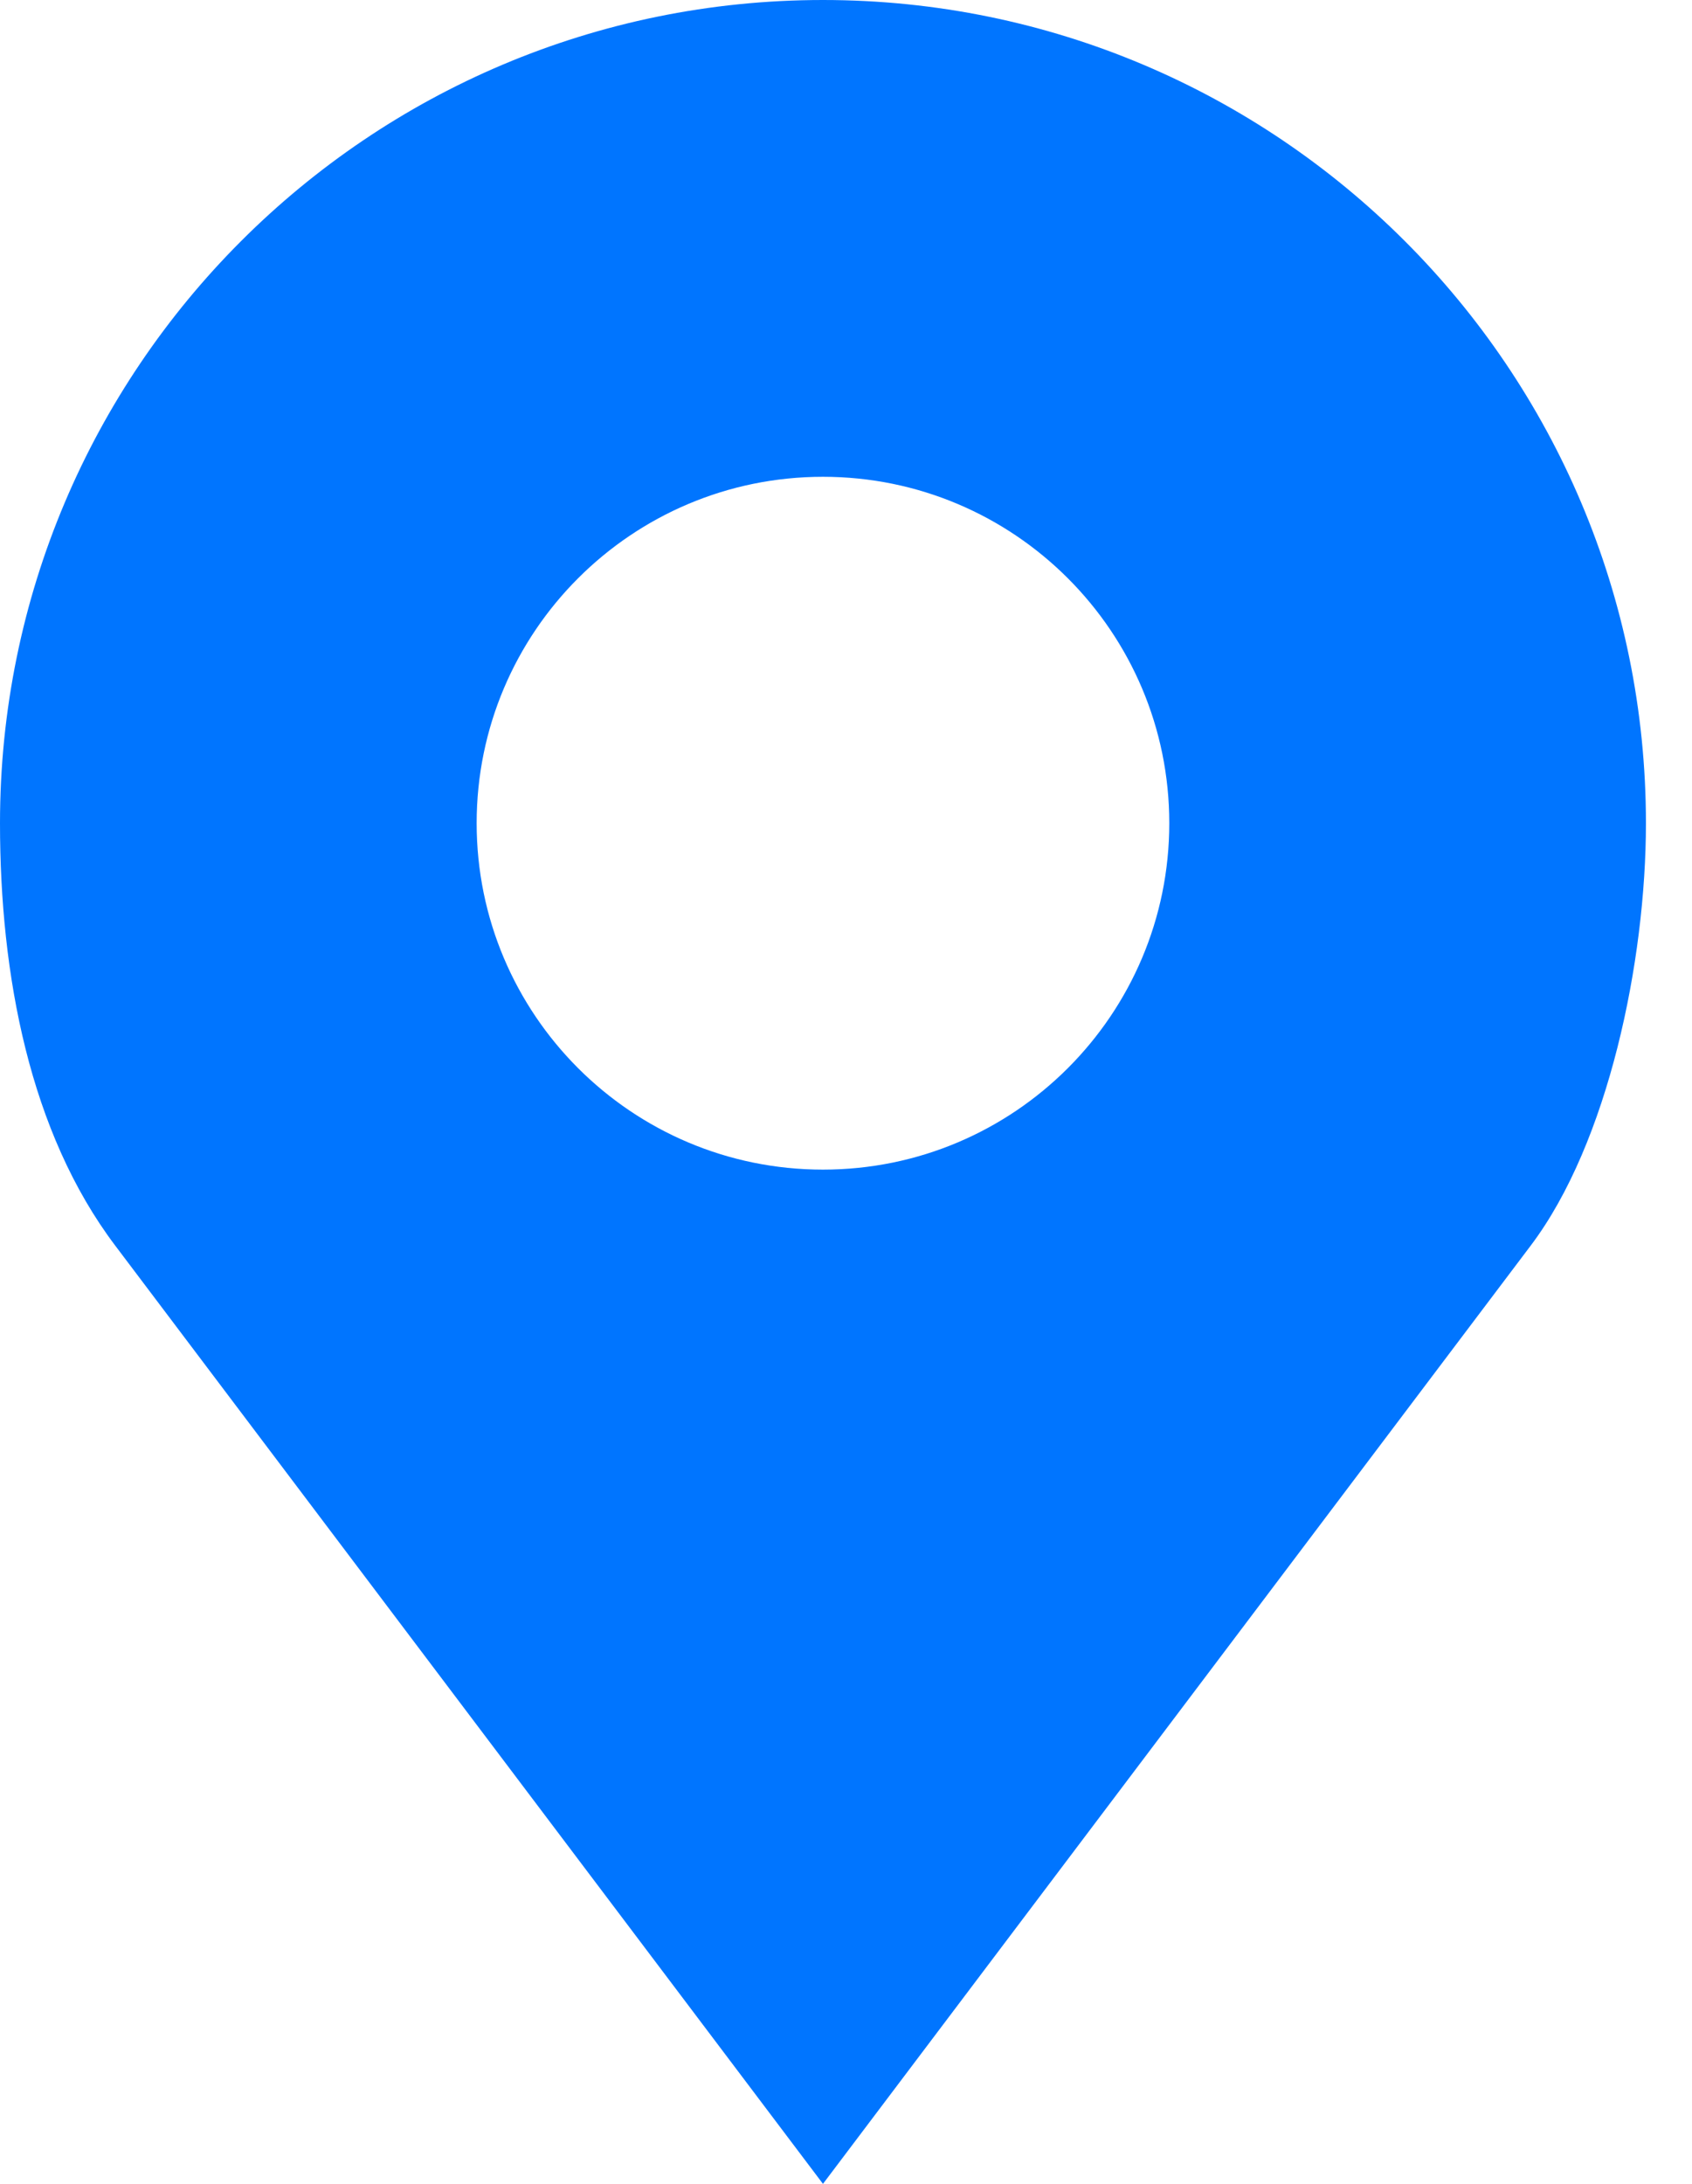 <?xml version="1.0" encoding="UTF-8"?>
<svg fill="none" viewBox="0 0 31 40" xmlns="http://www.w3.org/2000/svg">
<path d="m15.078 0c-8.327 0-15.078 6.751-15.078 15.078 0 2.785 0.545 5.661 2.109 7.734l12.969 17.188 12.969-17.188c1.421-1.883 2.109-5.212 2.109-7.734 1e-4 -8.327-6.751-15.078-15.078-15.078zm0 8.733c3.504 0 6.345 2.841 6.345 6.345 0 3.504-2.841 6.345-6.345 6.345-3.504 0-6.345-2.841-6.345-6.345 0-3.504 2.841-6.345 6.345-6.345z" fill="#0075FF"/>
</svg>
